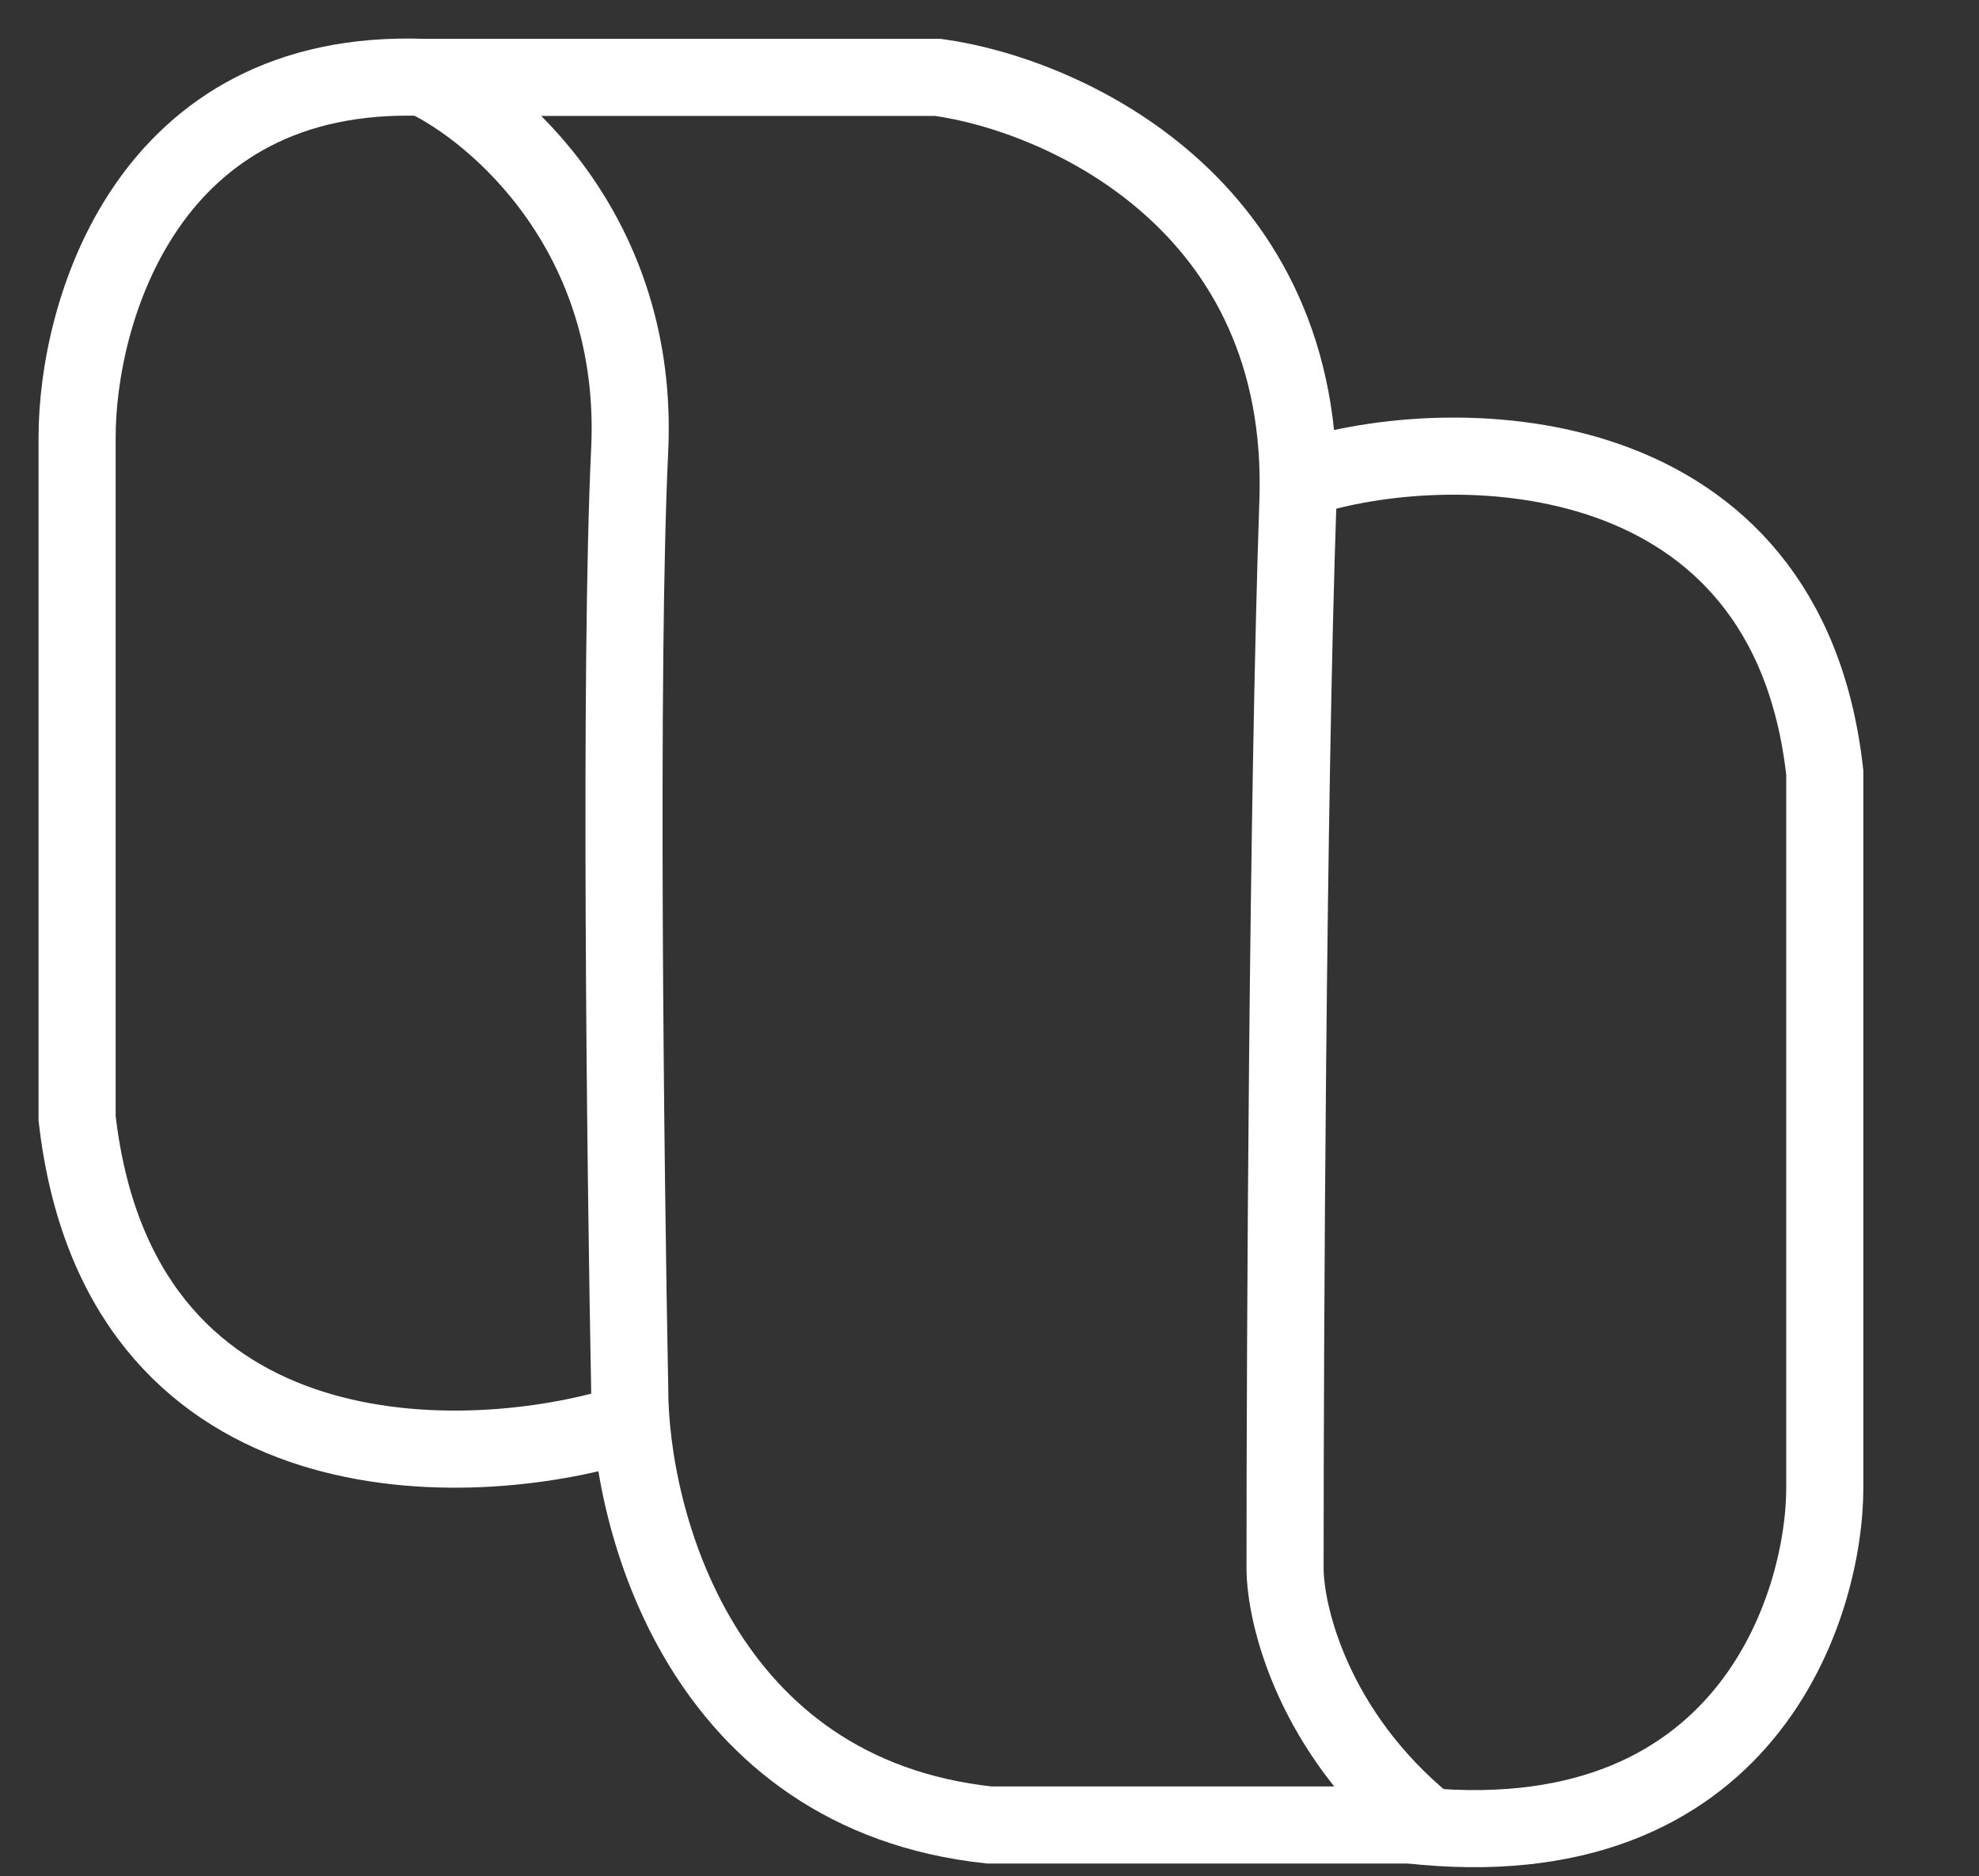 <?xml version="1.0" encoding="UTF-8"?> <svg xmlns="http://www.w3.org/2000/svg" width="77" height="73" viewBox="0 0 77 73" fill="none"><rect x="0" y="0" width="77" height="73" fill="#333333" stroke="none"/><path d="M24.5 17.512C24.9 9.112 19.333 4.346 16.5 3.012H36.5C41.333 3.679 50.9 7.912 50.5 19.512C50.1 31.112 50 52.012 50 61.012C50 62.846 51.1 67.412 55.5 71.012H38.5C27.3 69.812 24.5 59.179 24.5 54.012C24.333 45.346 24.1 25.912 24.5 17.512Z" stroke="white" stroke-width="3"></path><path d="M24 55.512C17.667 57.346 4.6 57.512 3 43.512V17.012C3 12.179 5.7 2.612 16.5 3.012" stroke="white" stroke-width="3"></path><path d="M51 18.512C56.73 16.795 69.552 16.958 71 30.07L71 57.889C71 62.415 68 72.512 54.786 71.001" stroke="white" stroke-width="3"></path></svg> 